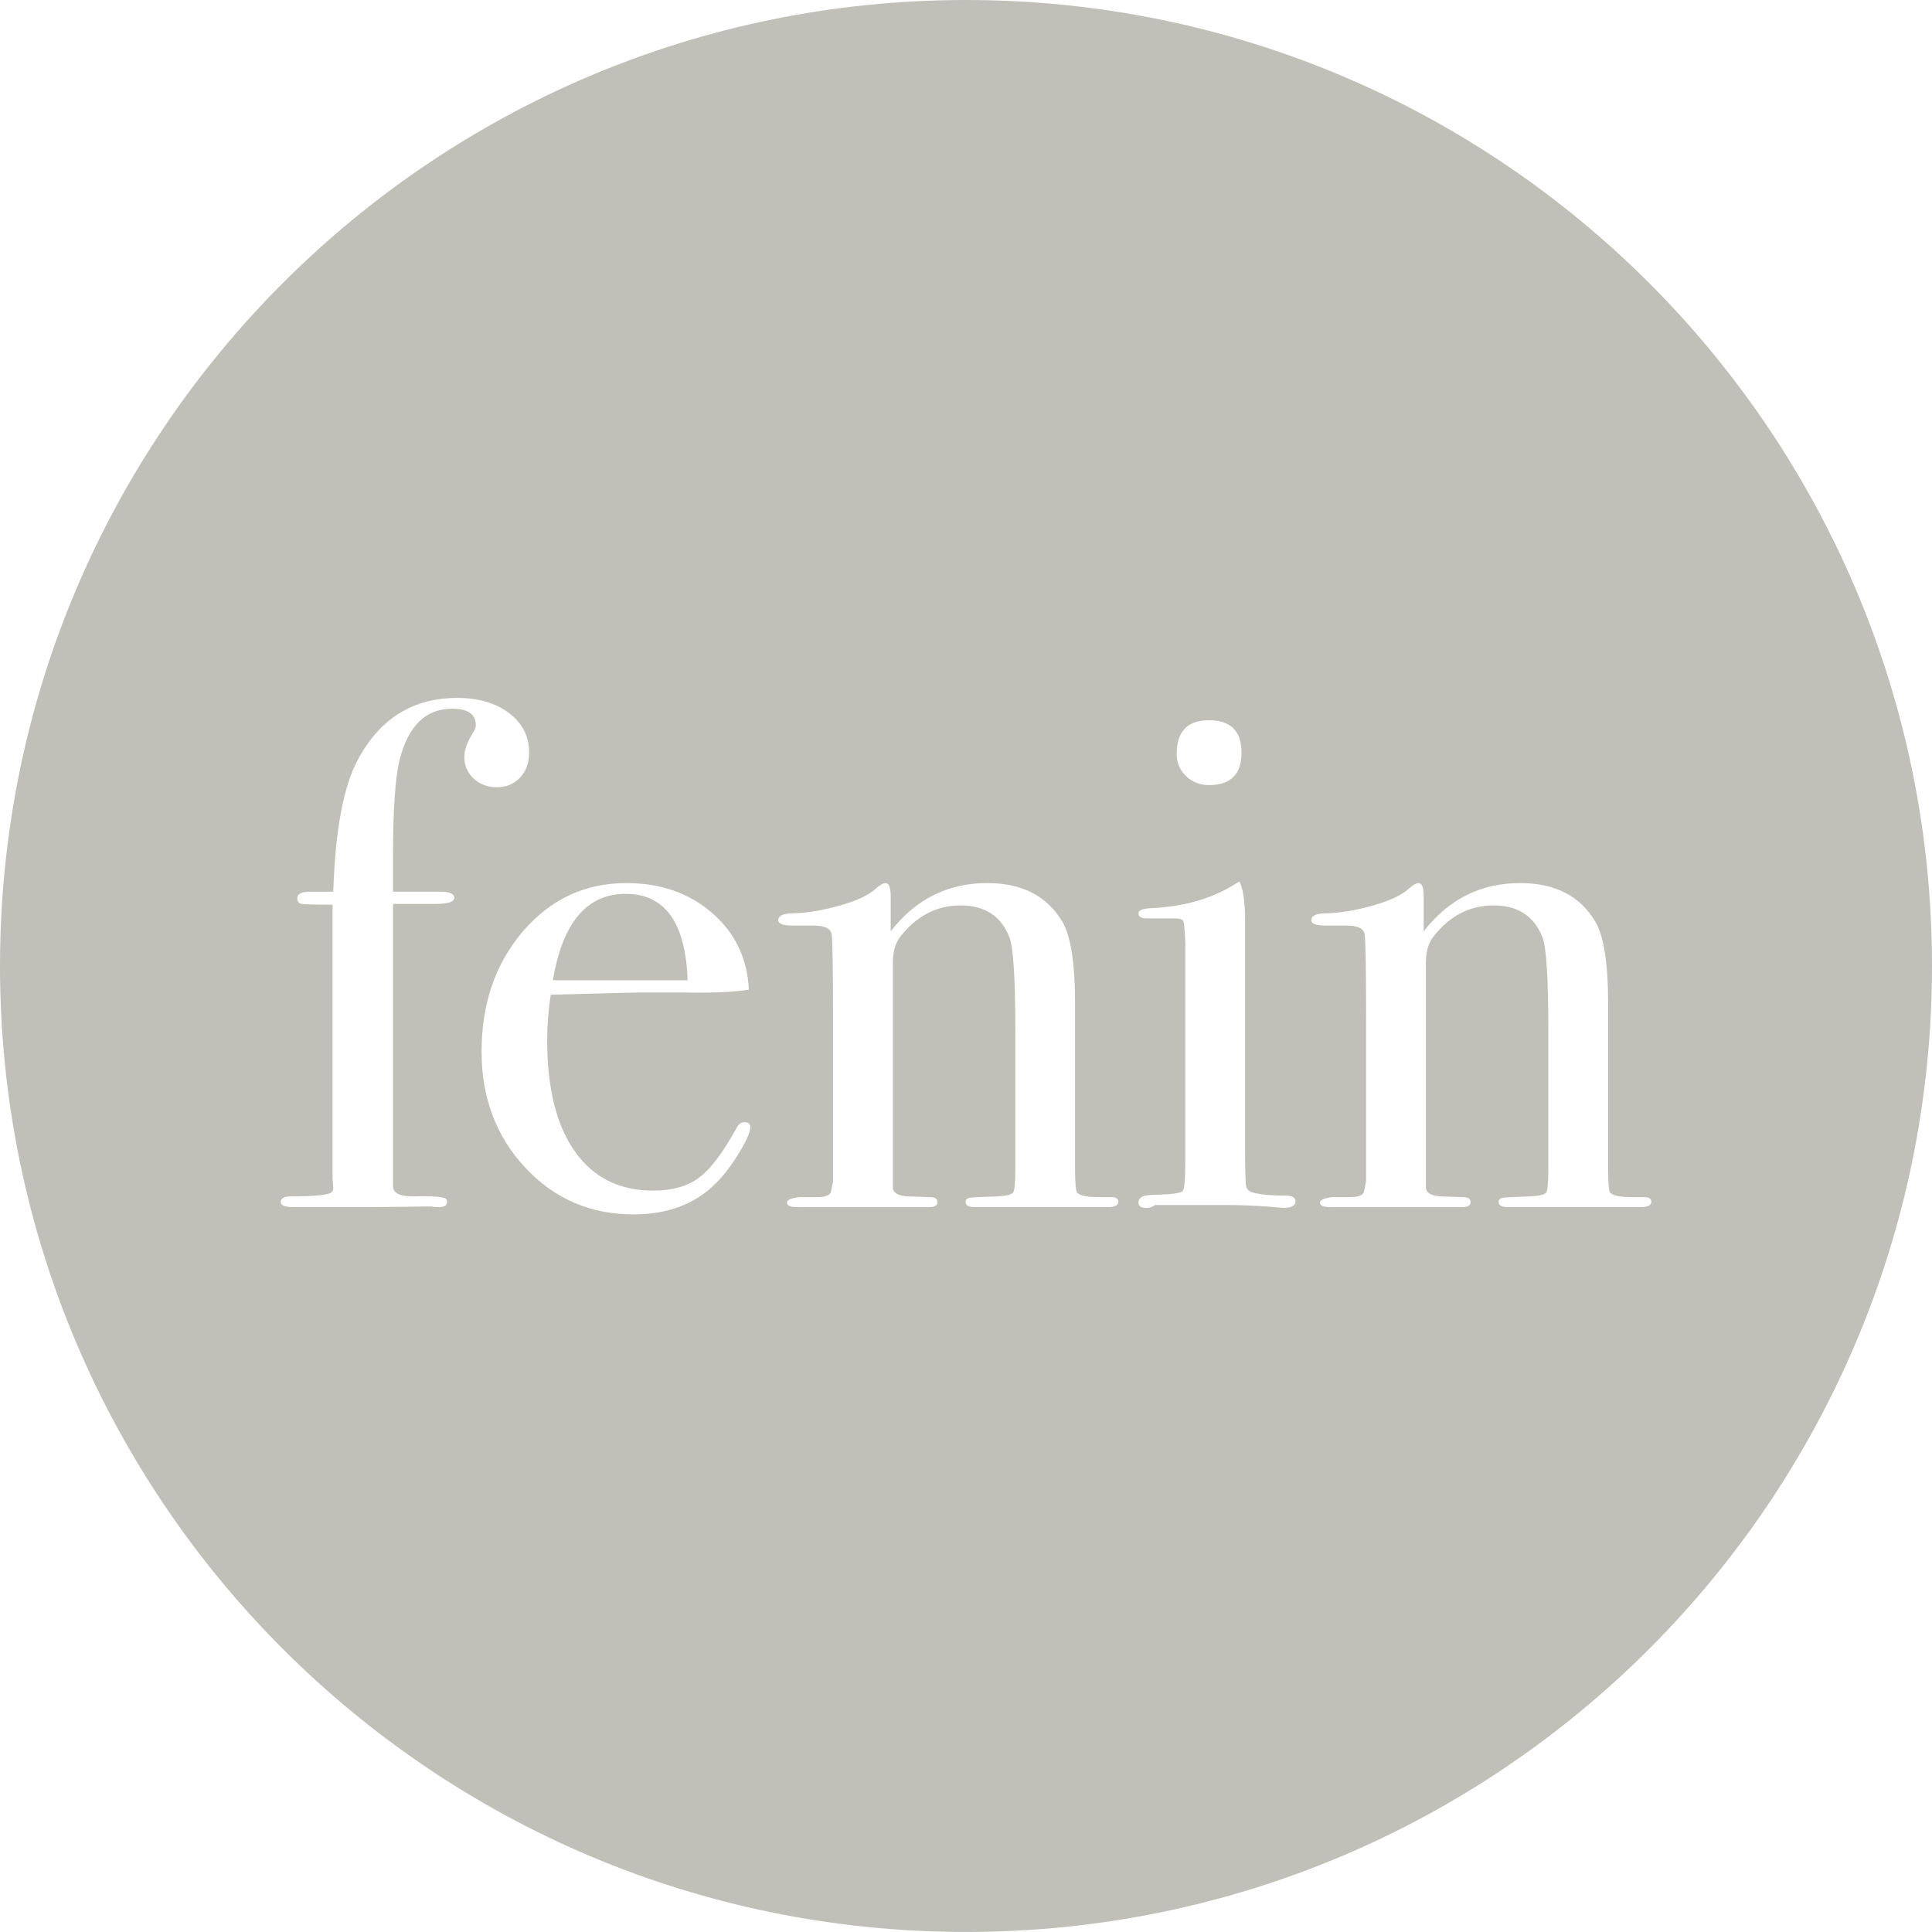 <svg width="57" height="57" viewBox="0 0 57 57" fill="none" xmlns="http://www.w3.org/2000/svg">
<path d="M16.312 28.921H20.286C20.23 27.222 19.62 26.371 18.459 26.371C17.311 26.371 16.596 27.222 16.312 28.921ZM48.72 35.456C48.72 35.562 48.613 35.614 48.4 35.614H48.146H47.104H44.64H44.491C44.307 35.614 44.215 35.566 44.215 35.467C44.215 35.396 44.254 35.354 44.332 35.339C44.409 35.325 44.683 35.312 45.149 35.297C45.419 35.283 45.574 35.244 45.617 35.181C45.659 35.117 45.681 34.887 45.681 34.491V30.422C45.681 28.881 45.624 27.962 45.511 27.666C45.269 27.03 44.787 26.713 44.065 26.713C43.356 26.713 42.763 27.023 42.281 27.645C42.139 27.83 42.068 28.083 42.068 28.408V35.022C42.068 35.192 42.219 35.284 42.521 35.298L43.169 35.32C43.313 35.32 43.386 35.369 43.386 35.468C43.386 35.567 43.3 35.615 43.131 35.615H42.79H41.303H40.293H39.389H39.262C39.049 35.615 38.944 35.573 38.944 35.485C38.944 35.398 39.071 35.344 39.326 35.318H39.858C40.07 35.318 40.198 35.27 40.24 35.17L40.304 34.853V30.233C40.304 28.622 40.29 27.732 40.261 27.563C40.233 27.393 40.056 27.307 39.73 27.307H39.22H39.114C38.83 27.307 38.69 27.255 38.69 27.15C38.69 27.014 38.837 26.946 39.134 26.946C39.559 26.933 40.02 26.855 40.516 26.713C41.012 26.571 41.358 26.408 41.558 26.224C41.684 26.11 41.783 26.054 41.855 26.054C41.954 26.054 42.003 26.188 42.003 26.458V27.477C42.74 26.529 43.689 26.053 44.85 26.053C45.87 26.053 46.608 26.428 47.06 27.18C47.316 27.605 47.444 28.411 47.444 29.602V34.448C47.444 34.902 47.464 35.148 47.508 35.191C47.592 35.276 47.796 35.318 48.123 35.318H48.358H48.505C48.648 35.317 48.72 35.364 48.72 35.456ZM38.222 35.446C38.222 35.572 38.101 35.637 37.86 35.637C37.873 35.637 37.704 35.622 37.351 35.594C36.924 35.566 36.571 35.552 36.288 35.552H34.078C34.007 35.608 33.922 35.638 33.822 35.638C33.666 35.638 33.588 35.584 33.588 35.479C33.588 35.329 33.73 35.254 34.014 35.254C34.551 35.24 34.846 35.201 34.895 35.137C34.944 35.074 34.97 34.779 34.97 34.255V27.816C34.955 27.463 34.937 27.252 34.916 27.19C34.895 27.125 34.808 27.095 34.652 27.095H34.035H33.822C33.666 27.095 33.588 27.045 33.588 26.945C33.588 26.858 33.707 26.809 33.945 26.795C34.882 26.754 35.685 26.534 36.357 26.133L36.567 26.008C36.678 26.221 36.734 26.609 36.734 27.176V27.387V28.215V34.002C36.734 34.568 36.745 34.9 36.766 34.998C36.787 35.098 36.862 35.161 36.99 35.19C37.202 35.245 37.513 35.275 37.923 35.275C38.122 35.275 38.222 35.332 38.222 35.446ZM36.628 22.206C36.628 22.843 36.309 23.162 35.671 23.162C35.402 23.162 35.175 23.075 34.992 22.897C34.808 22.719 34.715 22.503 34.715 22.247C34.715 21.583 35.033 21.249 35.671 21.249C36.309 21.25 36.628 21.568 36.628 22.206ZM32.994 35.456C32.994 35.562 32.887 35.614 32.675 35.614H32.421H31.379H28.913H28.765C28.58 35.614 28.489 35.566 28.489 35.467C28.489 35.396 28.528 35.354 28.606 35.339C28.684 35.325 28.957 35.312 29.424 35.297C29.693 35.283 29.85 35.244 29.892 35.181C29.934 35.117 29.955 34.887 29.955 34.491V30.422C29.955 28.881 29.898 27.962 29.785 27.666C29.545 27.03 29.063 26.713 28.34 26.713C27.631 26.713 27.036 27.023 26.555 27.645C26.413 27.83 26.342 28.083 26.342 28.408V35.022C26.342 35.192 26.494 35.284 26.796 35.298L27.444 35.32C27.587 35.32 27.659 35.369 27.659 35.468C27.659 35.567 27.575 35.615 27.404 35.615H27.065H25.578H24.567H23.664H23.537C23.325 35.615 23.218 35.573 23.218 35.485C23.218 35.398 23.346 35.344 23.601 35.318H24.133C24.344 35.318 24.471 35.27 24.514 35.17L24.578 34.853V30.233C24.578 28.622 24.563 27.732 24.536 27.563C24.507 27.393 24.329 27.307 24.005 27.307H23.494H23.387C23.103 27.307 22.962 27.255 22.962 27.15C22.962 27.014 23.111 26.946 23.408 26.946C23.834 26.933 24.294 26.855 24.79 26.713C25.287 26.571 25.632 26.408 25.831 26.224C25.959 26.11 26.058 26.054 26.129 26.054C26.228 26.054 26.278 26.188 26.278 26.458V27.477C27.014 26.529 27.963 26.053 29.125 26.053C30.145 26.053 30.881 26.428 31.335 27.18C31.59 27.605 31.718 28.411 31.718 29.602V34.448C31.718 34.902 31.739 35.148 31.781 35.191C31.867 35.276 32.072 35.318 32.398 35.318H32.63H32.779C32.923 35.317 32.994 35.364 32.994 35.456ZM16.143 30.68C16.143 32.106 16.416 33.204 16.961 33.974C17.506 34.741 18.274 35.127 19.266 35.127C19.833 35.127 20.287 34.999 20.627 34.743C20.967 34.489 21.335 33.999 21.732 33.278C21.788 33.165 21.866 33.108 21.966 33.108C22.079 33.108 22.136 33.158 22.136 33.256C22.136 33.398 22.026 33.65 21.806 34.011C21.586 34.373 21.364 34.667 21.136 34.894C20.528 35.516 19.713 35.828 18.692 35.828C17.418 35.828 16.352 35.368 15.495 34.447C14.638 33.526 14.208 32.385 14.208 31.026C14.208 29.609 14.617 28.426 15.43 27.476C16.244 26.529 17.261 26.053 18.481 26.053C19.485 26.053 20.329 26.347 21.008 26.934C21.689 27.522 22.05 28.276 22.093 29.197C21.64 29.269 21.038 29.297 20.287 29.283H18.799C18.699 29.283 17.85 29.305 16.249 29.347C16.177 29.813 16.143 30.256 16.143 30.68ZM15.611 22.206C15.611 22.503 15.522 22.748 15.346 22.939C15.169 23.129 14.938 23.226 14.655 23.226C14.385 23.226 14.159 23.14 13.975 22.971C13.791 22.8 13.699 22.588 13.699 22.333C13.699 22.12 13.791 21.873 13.975 21.589C14.017 21.519 14.038 21.455 14.038 21.398C14.038 21.073 13.806 20.909 13.343 20.909C12.556 20.909 12.037 21.419 11.784 22.44C11.658 22.978 11.595 23.92 11.595 25.265V26.307H12.981C13.261 26.307 13.402 26.367 13.402 26.488C13.402 26.607 13.218 26.668 12.855 26.668H11.595V34.997C11.595 35.197 11.79 35.296 12.181 35.296C12.783 35.282 13.112 35.31 13.168 35.381C13.182 35.395 13.189 35.423 13.189 35.466C13.189 35.566 13.103 35.614 12.934 35.614C12.848 35.614 12.777 35.608 12.722 35.594L10.979 35.614H8.663C8.408 35.614 8.281 35.566 8.281 35.466C8.281 35.353 8.382 35.296 8.587 35.296C9.314 35.296 9.715 35.254 9.788 35.169C9.818 35.141 9.833 35.097 9.833 35.041L9.812 34.765V26.69C9.287 26.69 8.982 26.682 8.898 26.669C8.812 26.655 8.77 26.598 8.77 26.499C8.77 26.371 8.898 26.308 9.153 26.308H9.833C9.889 24.509 10.13 23.212 10.555 22.419C11.206 21.2 12.184 20.591 13.487 20.591C14.111 20.591 14.621 20.739 15.018 21.038C15.412 21.334 15.611 21.725 15.611 22.206ZM57 28.499C57 12.759 44.24 0 28.5 0C12.76 0 0 12.759 0 28.499C0 44.239 12.759 56.999 28.5 56.999C44.241 56.999 57 44.239 57 28.499Z" fill="#C0C0B9"/>
</svg>
